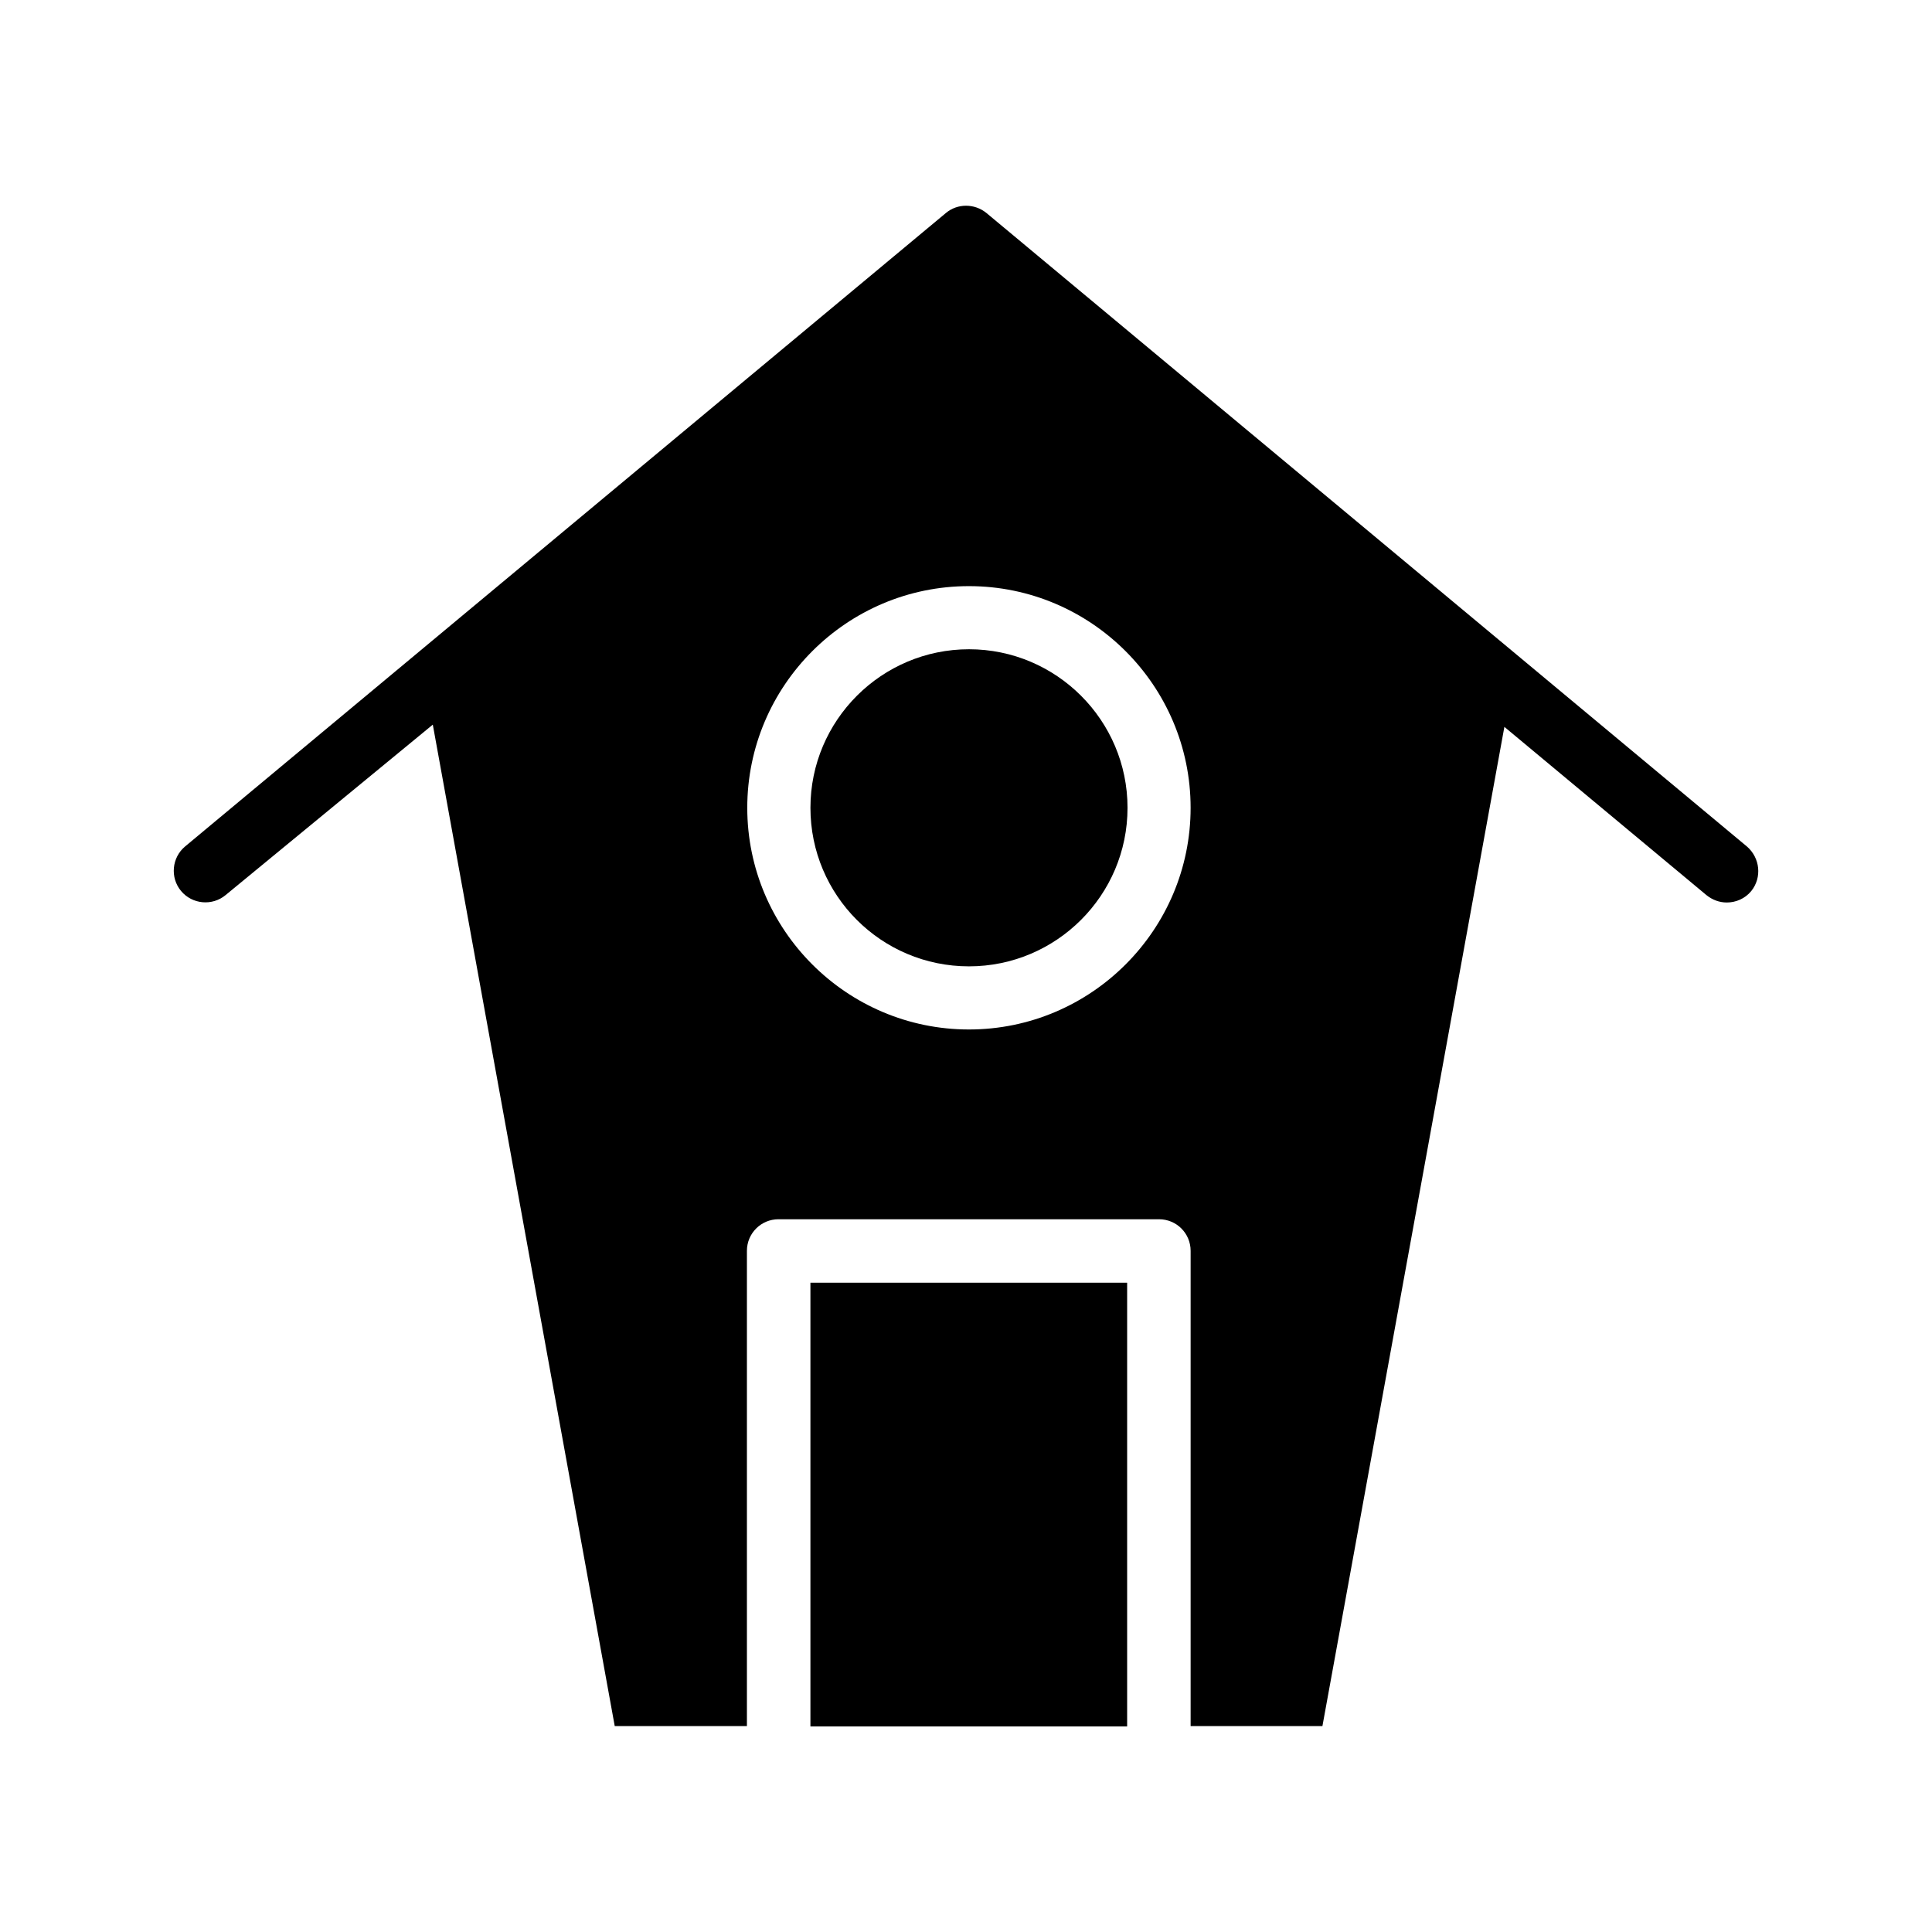 <?xml version="1.0" encoding="UTF-8"?>
<!-- Uploaded to: ICON Repo, www.svgrepo.com, Generator: ICON Repo Mixer Tools -->
<svg fill="#000000" width="800px" height="800px" version="1.1" viewBox="144 144 512 512" xmlns="http://www.w3.org/2000/svg">
 <g>
  <path d="m400.79 316.06c-23.125 0-42.016 18.793-42.016 42.016s18.793 42.016 42.016 42.016c23.125 0 42.016-18.793 42.016-42.016 0-23.219-18.891-42.016-42.016-42.016z"/>
  <path d="m358.77 483.93h83.934v117.59h-83.934z"/>
  <path d="m606.93 368.31-201.52-167.87c-3.148-2.559-7.676-2.559-10.727 0l-201.62 167.87c-3.543 2.953-4.035 8.266-1.082 11.809 2.953 3.543 8.266 4.035 11.809 1.082l54.906-45.164 48.215 265.39h35.031v-125.95c0-4.625 3.738-8.363 8.363-8.363h100.86c4.625 0 8.363 3.738 8.363 8.363v125.95h34.93l48.219-264.8 53.531 44.574c1.574 1.277 3.445 1.969 5.41 1.969 2.363 0 4.82-0.984 6.496-3.051 2.852-3.543 2.359-8.758-1.184-11.809zm-206.15 48.512c-32.375 0-58.746-26.371-58.746-58.746s26.371-58.746 58.746-58.746 58.746 26.371 58.746 58.746-26.371 58.746-58.746 58.746z"/>
 </g>
</svg>